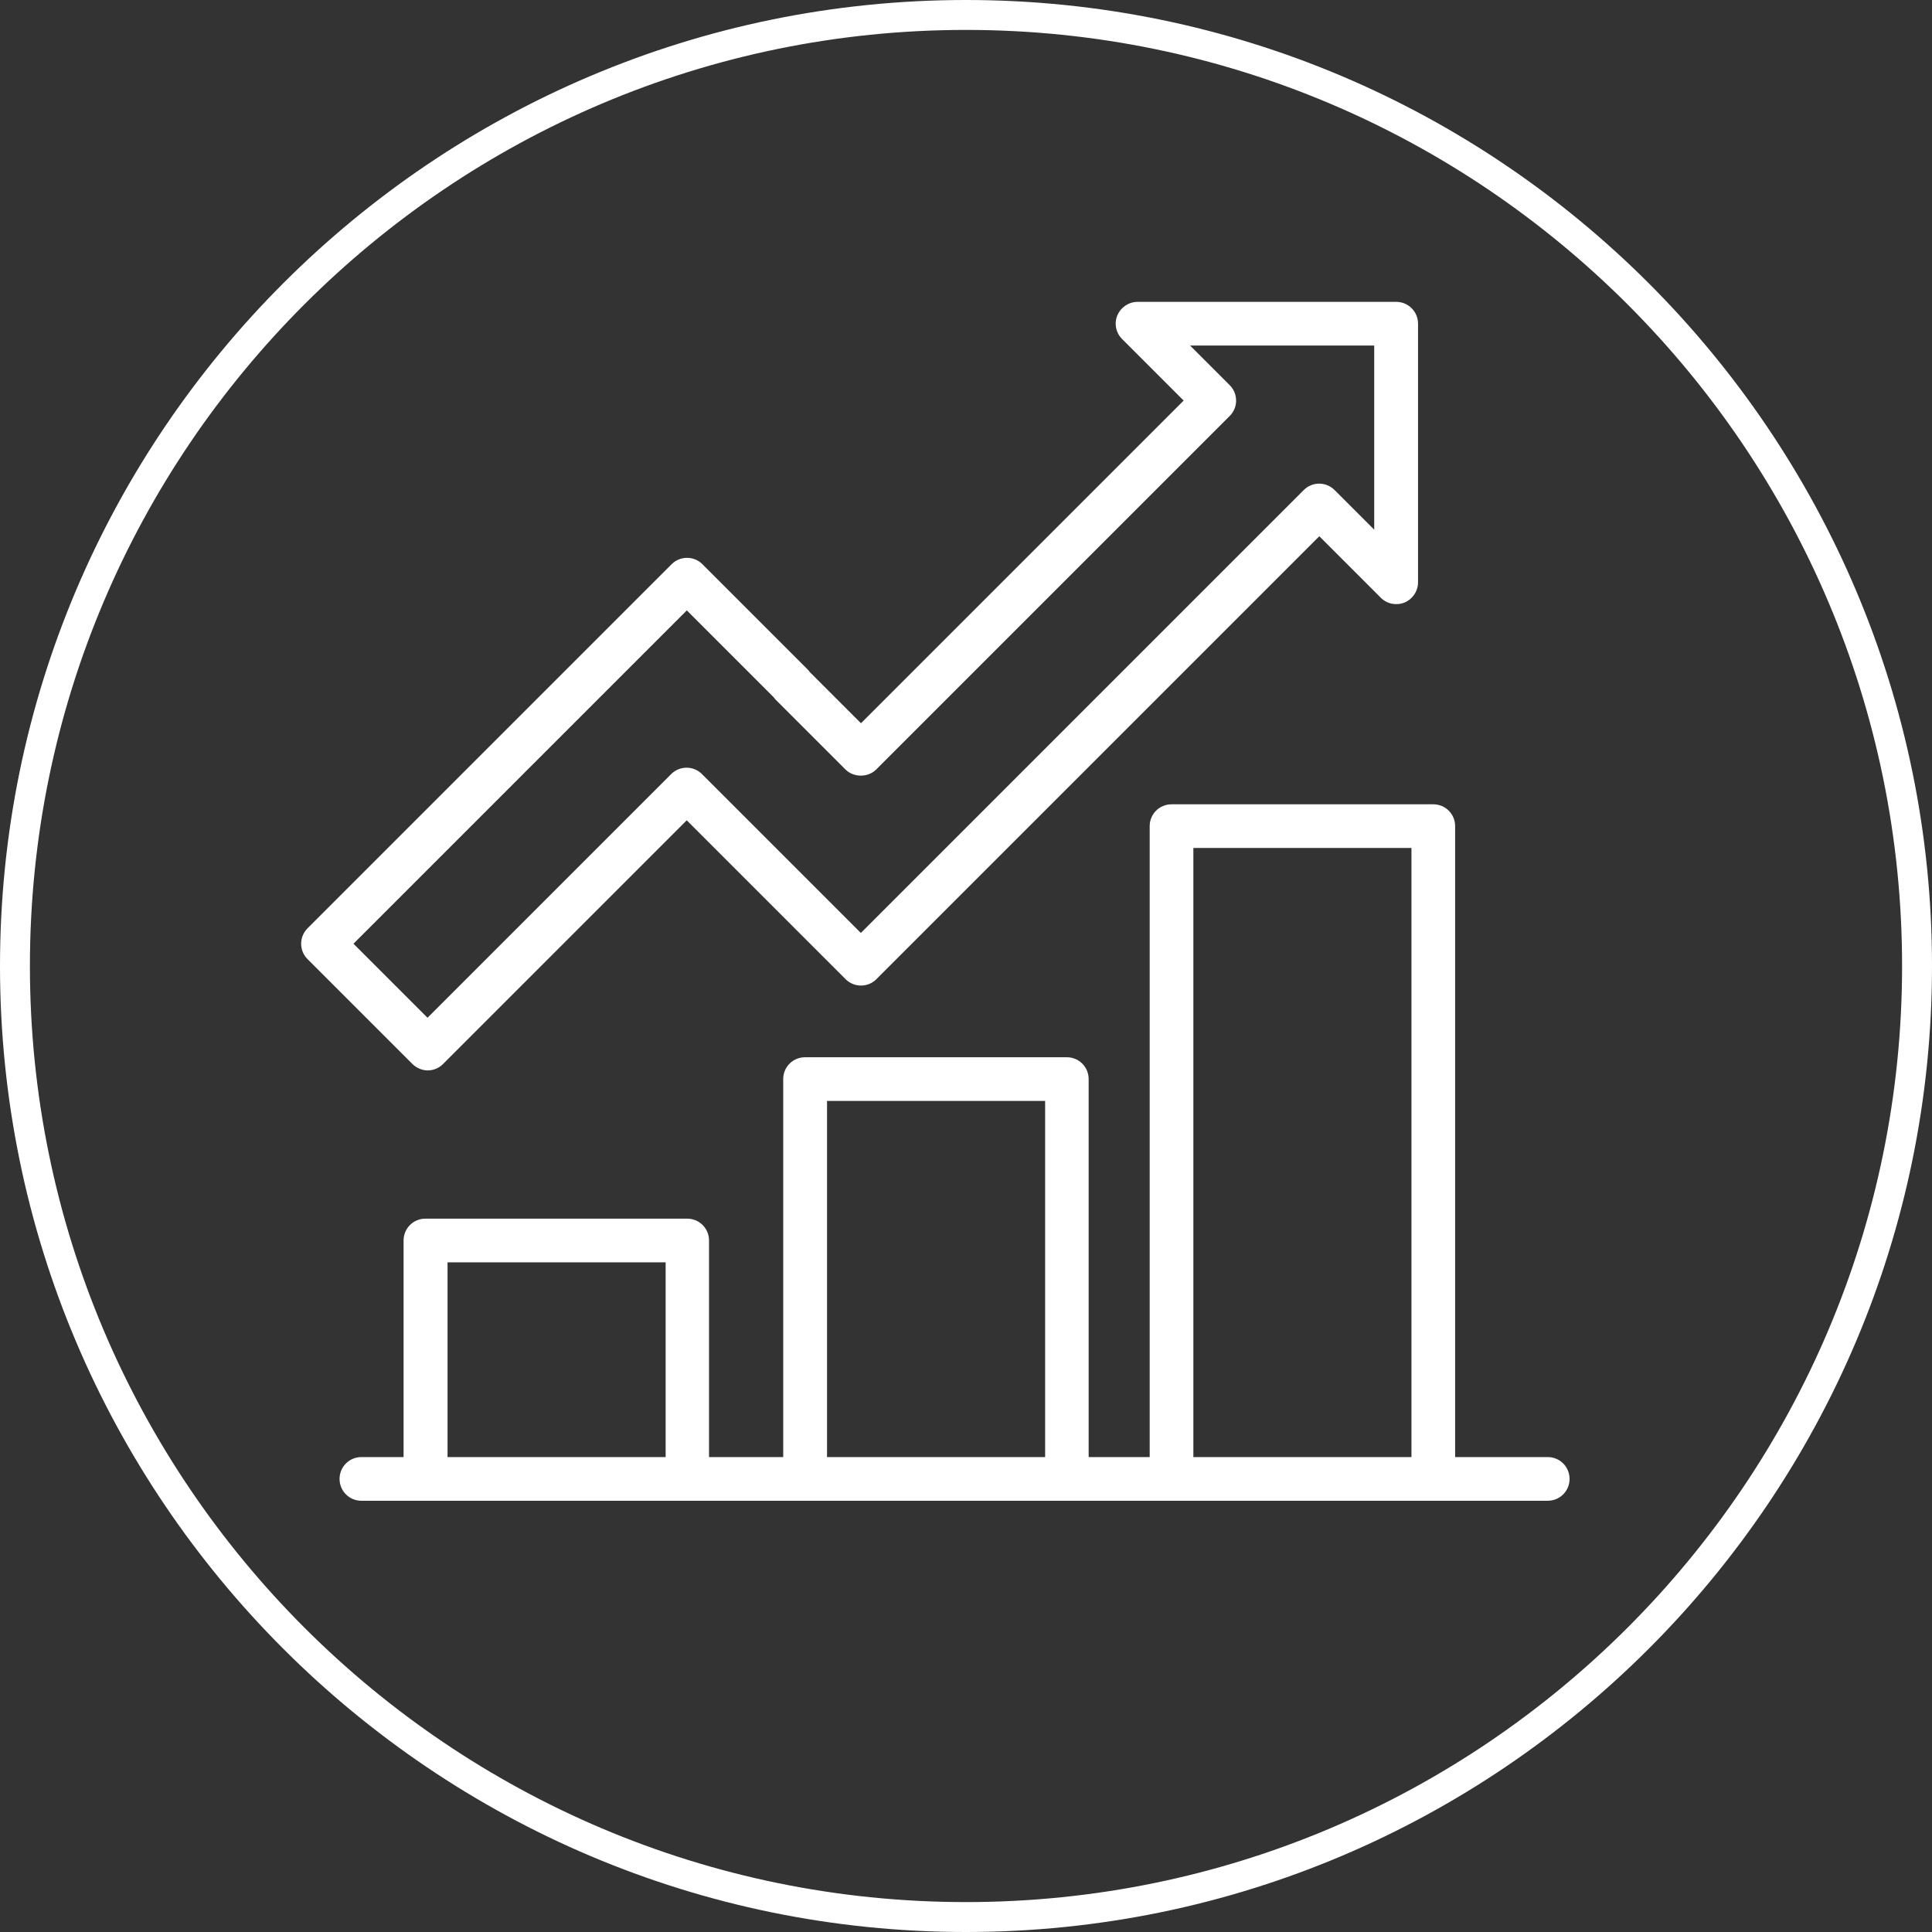 <?xml version="1.0" encoding="UTF-8"?>
<svg xmlns="http://www.w3.org/2000/svg" id="uuid-91fe59e9-fb11-4927-a600-ab0ae001e6ce" viewBox="0 0 129.16 129.16">
  <rect x="0" y="0" width="129.16" height="129.16" fill="#333333" stroke="none"/>
  <defs>
    <style>.uuid-10beca52-03f8-4627-ae06-10cebc61a5b8{fill:#fff;}</style>
  </defs>
  <g id="uuid-e7f871df-4467-49a9-8895-820d02ca729d">
    <g>
      <path class="uuid-10beca52-03f8-4627-ae06-10cebc61a5b8" d="m64.58,129.16C28.97,129.16,0,100.19,0,64.58S28.97,0,64.58,0s64.58,28.97,64.58,64.58-28.97,64.58-64.58,64.58Zm0-127.16C30.07,2,2,30.07,2,64.58s28.07,62.58,62.58,62.58,62.58-28.07,62.58-62.58S99.08,2,64.58,2Z"></path>
      <g>
        <path class="uuid-10beca52-03f8-4627-ae06-10cebc61a5b8" d="m103.5,97.41h-6.22v-42.18c0-.81-.65-1.46-1.46-1.46h-17.5c-.81,0-1.46.65-1.46,1.46v42.18h-4.08v-25.27c0-.81-.65-1.46-1.46-1.46h-17.5c-.81,0-1.46.65-1.46,1.46v25.27h-4.96v-14.48c0-.81-.65-1.46-1.46-1.46h-17.5c-.81,0-1.46.65-1.46,1.46v14.48h-2.82c-.81,0-1.46.65-1.46,1.46s.65,1.46,1.46,1.46h79.31c.81,0,1.46-.65,1.46-1.46s-.65-1.46-1.46-1.46Zm-59,0h-14.58v-13.02h14.58v13.02Zm25.37,0h-14.58v-23.81h14.58v23.81Zm24.49,0h-14.58v-40.72h14.58v40.72Z"></path>
        <path class="uuid-10beca52-03f8-4627-ae06-10cebc61a5b8" d="m28.59,71.56c.37,0,.75-.14,1.03-.43l16.29-16.29,10.62,10.62c.57.57,1.49.57,2.06,0l29.61-29.61,4.11,4.11c.42.42,1.04.54,1.59.32.54-.23.9-.76.9-1.35v-17.29c0-.81-.65-1.46-1.46-1.46h-17.29c-.59,0-1.12.36-1.35.9-.23.54-.1,1.17.32,1.59l4.11,4.11-21.57,21.57-3.43-3.43c-.05-.07-.1-.13-.16-.19l-7.01-7.01c-.57-.57-1.49-.57-2.06,0l-24.34,24.34c-.57.57-.57,1.49,0,2.06l7.01,7.01c.28.28.66.43,1.03.43Zm17.33-30.75l5.8,5.8c.05.07.1.13.16.19l4.64,4.64c.55.55,1.51.55,2.06,0l23.63-23.63c.57-.57.57-1.49,0-2.06l-2.65-2.65h12.31v12.31l-2.65-2.65c-.57-.57-1.49-.57-2.06,0l-29.61,29.61-10.62-10.62c-.57-.57-1.49-.57-2.06,0l-16.29,16.29-4.95-4.95,22.28-22.28Z"></path>
      </g>
    </g>
  </g>
</svg>
